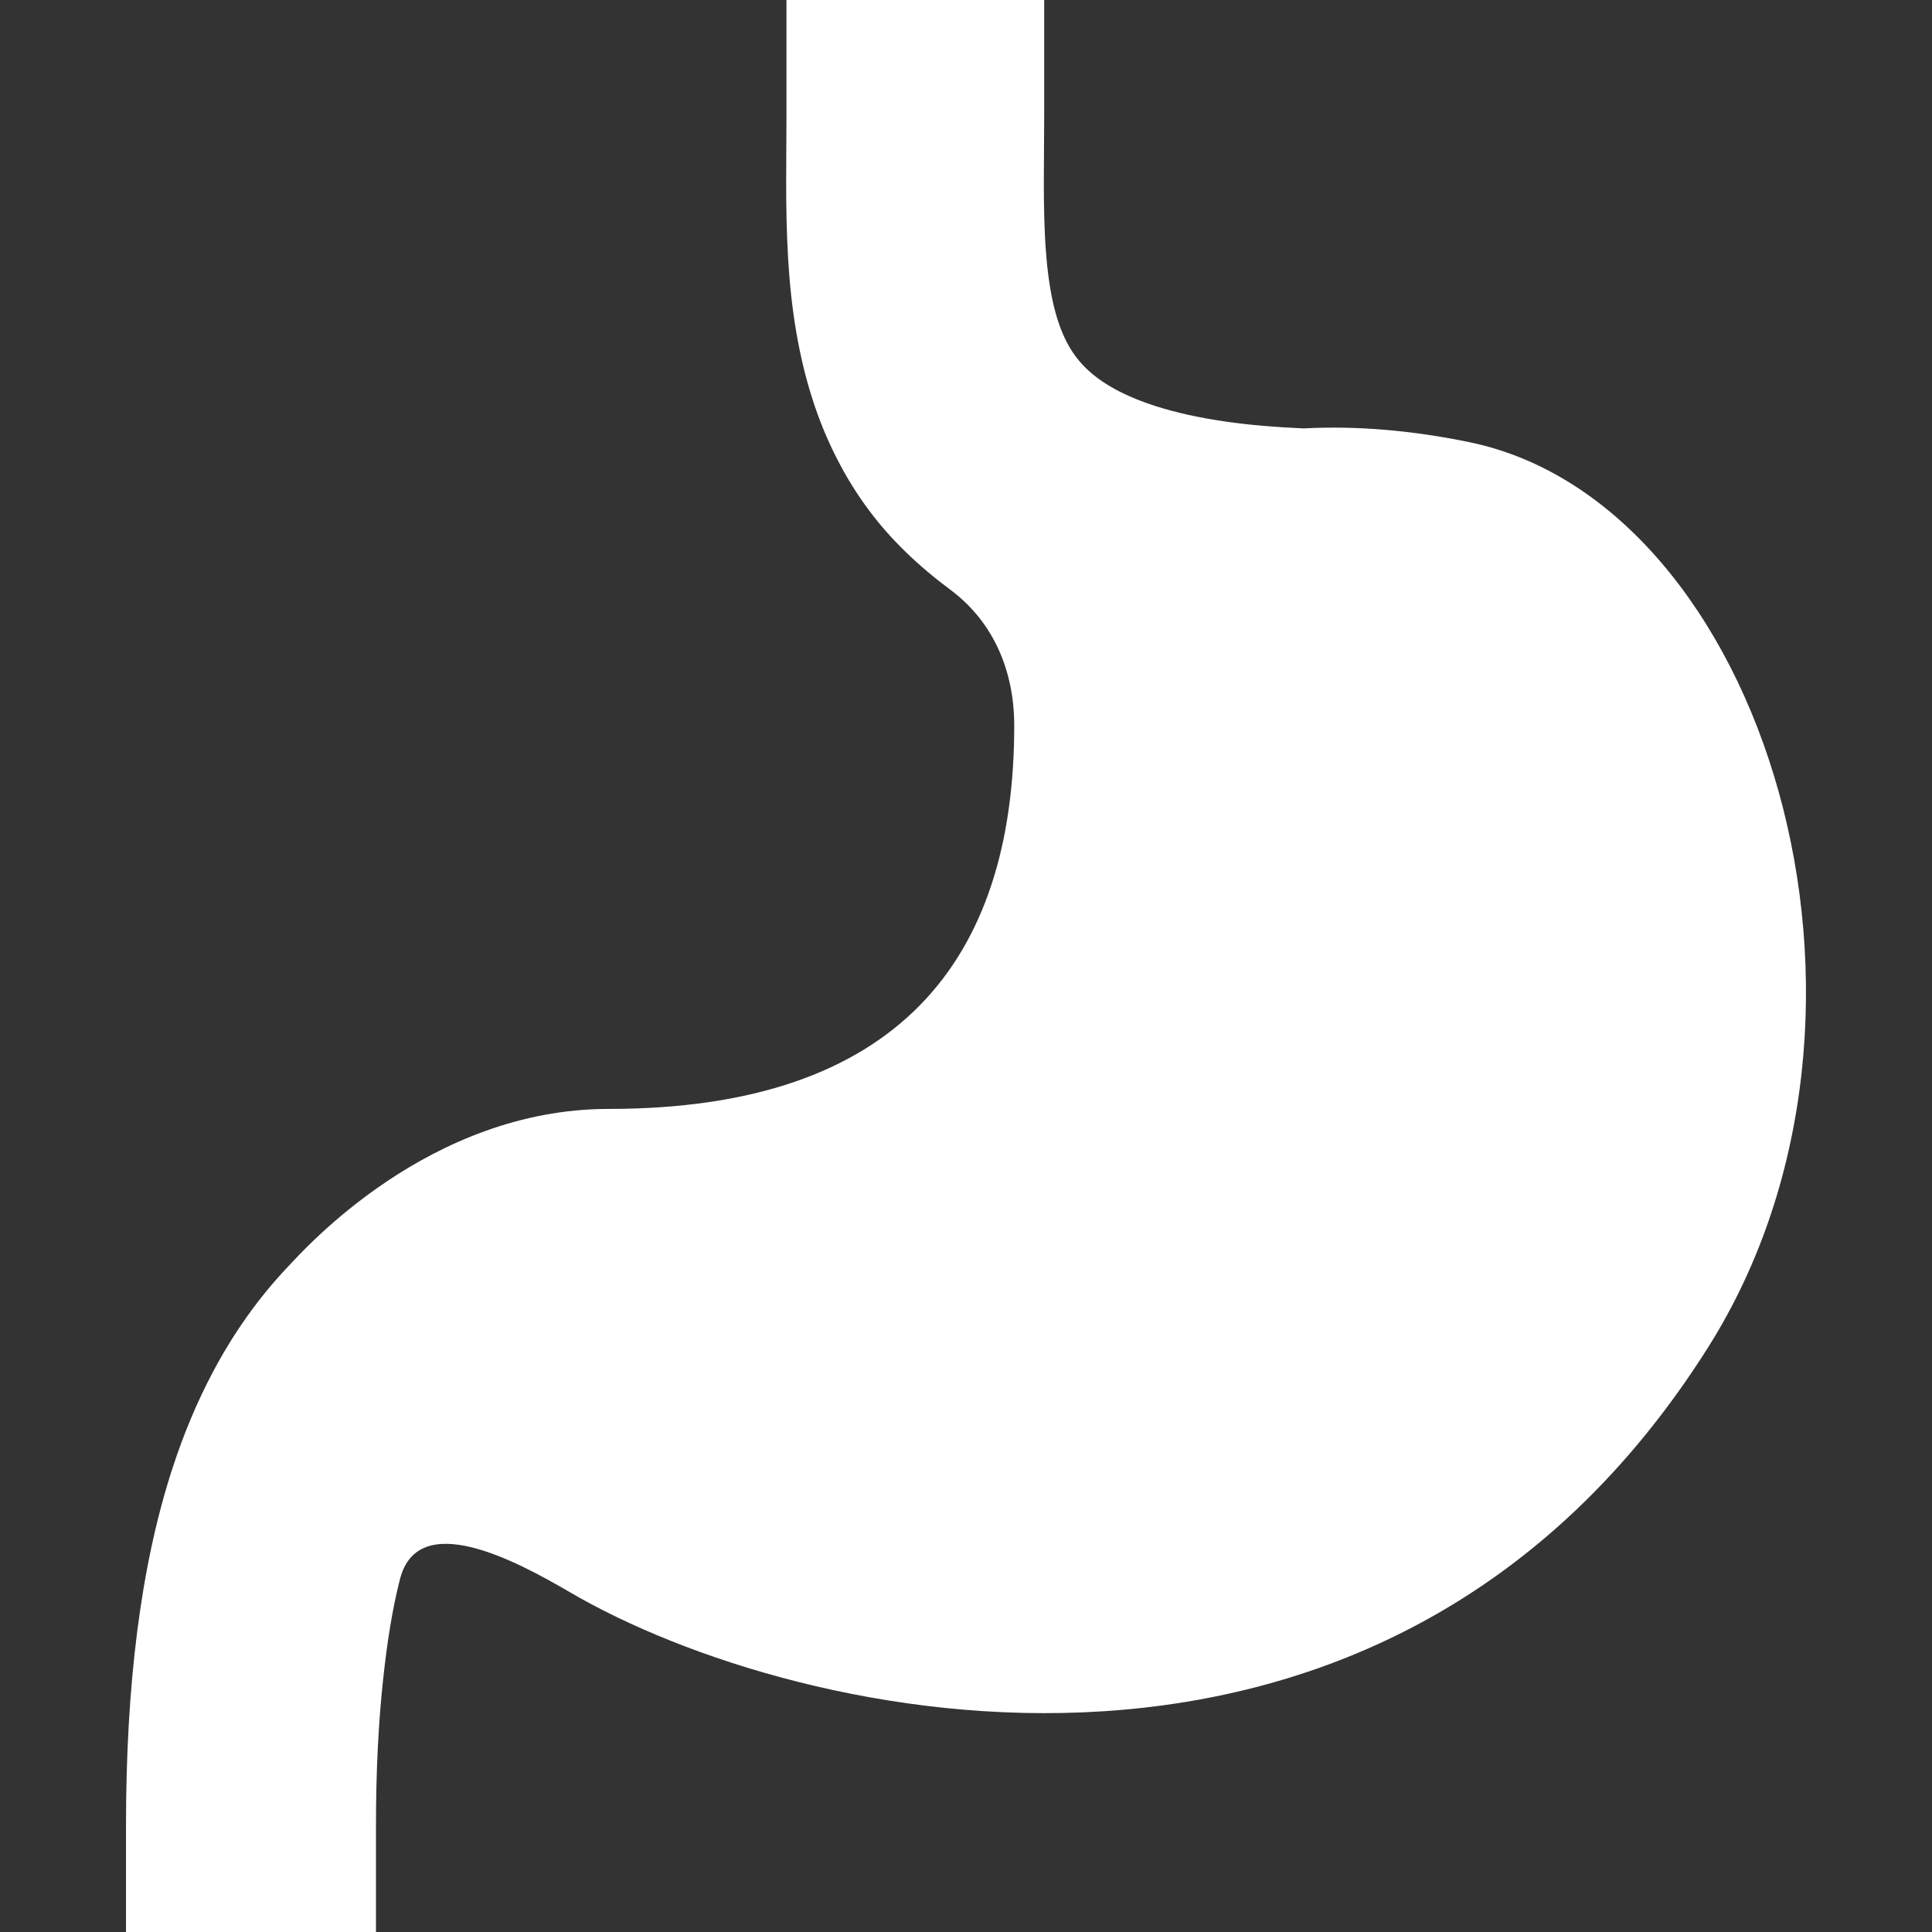 <!--?xml version="1.0" encoding="utf-8"?-->
<!-- Generator: Adobe Illustrator 15.1.0, SVG Export Plug-In . SVG Version: 6.00 Build 0)  -->

<svg version="1.1" id="_x32_" xmlns="http://www.w3.org/2000/svg" xmlns:xlink="http://www.w3.org/1999/xlink" x="0px" y="0px" width="512px" height="512px" viewBox="0 0 512 512" style="width: 256px; height: 256px; opacity: 1;" xml:space="preserve">
<rect x="0" y="0" width="512" height="512" fill="#333333" stroke="none"/>
<style type="text/css">

	.st0{fill:#4B4B4B;}

</style>
<g>
	<path class="st0" d="M389.503,117.203c-15.406-3.203-30.266-4.406-44-3.672c-7.547-0.313-14.266-0.906-20.172-1.734
		c-7.594-1.063-13.859-2.516-18.922-4.125c-4.453-1.422-7.984-2.953-10.813-4.484c-2.469-1.344-4.391-2.656-5.969-3.969
		c-1.391-1.156-2.516-2.266-3.516-3.438c-1.719-2.031-3.078-4.219-4.313-7c-0.922-2.094-1.734-4.469-2.422-7.25
		c-1.031-4.156-1.766-9.141-2.188-14.813c-0.438-5.656-0.563-11.938-0.563-18.656c0-5.5,0.094-11.266,0.094-17.25V0h-68.297v30.813
		c0,5.344-0.078,11.125-0.078,17.25c0,6.484,0.094,13.344,0.516,20.484c0.375,6.266,1.016,12.734,2.156,19.422
		c1,5.844,2.375,11.844,4.328,17.906c1.703,5.313,3.859,10.656,6.594,15.938c2.375,4.641,5.188,9.219,8.484,13.594
		c5.734,7.688,13.031,14.625,21.297,20.781c11.891,8.813,17.063,22.063,17.063,36.094c0,62.281-30.922,101.594-107.469,101.594
		c-47.609,0-80.516,37.063-85,41.813c-7.859,8.281-14.547,17.766-20.031,28.172c-4.125,7.828-7.609,16.156-10.5,25.016
		c-4.344,13.281-7.406,27.719-9.422,43.5s-2.969,32.906-2.969,51.656V512h66.25v-27.969c-0.016-14.438,0.641-27.375,1.875-38.813
		c1.063-10.031,2.484-18.938,4.469-26.688c4.766-18.719,30.422-5.125,45.016,3.406c60.359,35.344,216.344,70.469,301.704-64.938
		C508.738,268.156,467.535,133.391,389.503,117.203z" style="fill: rgb(255, 255, 255);"></path>
</g>
</svg>
